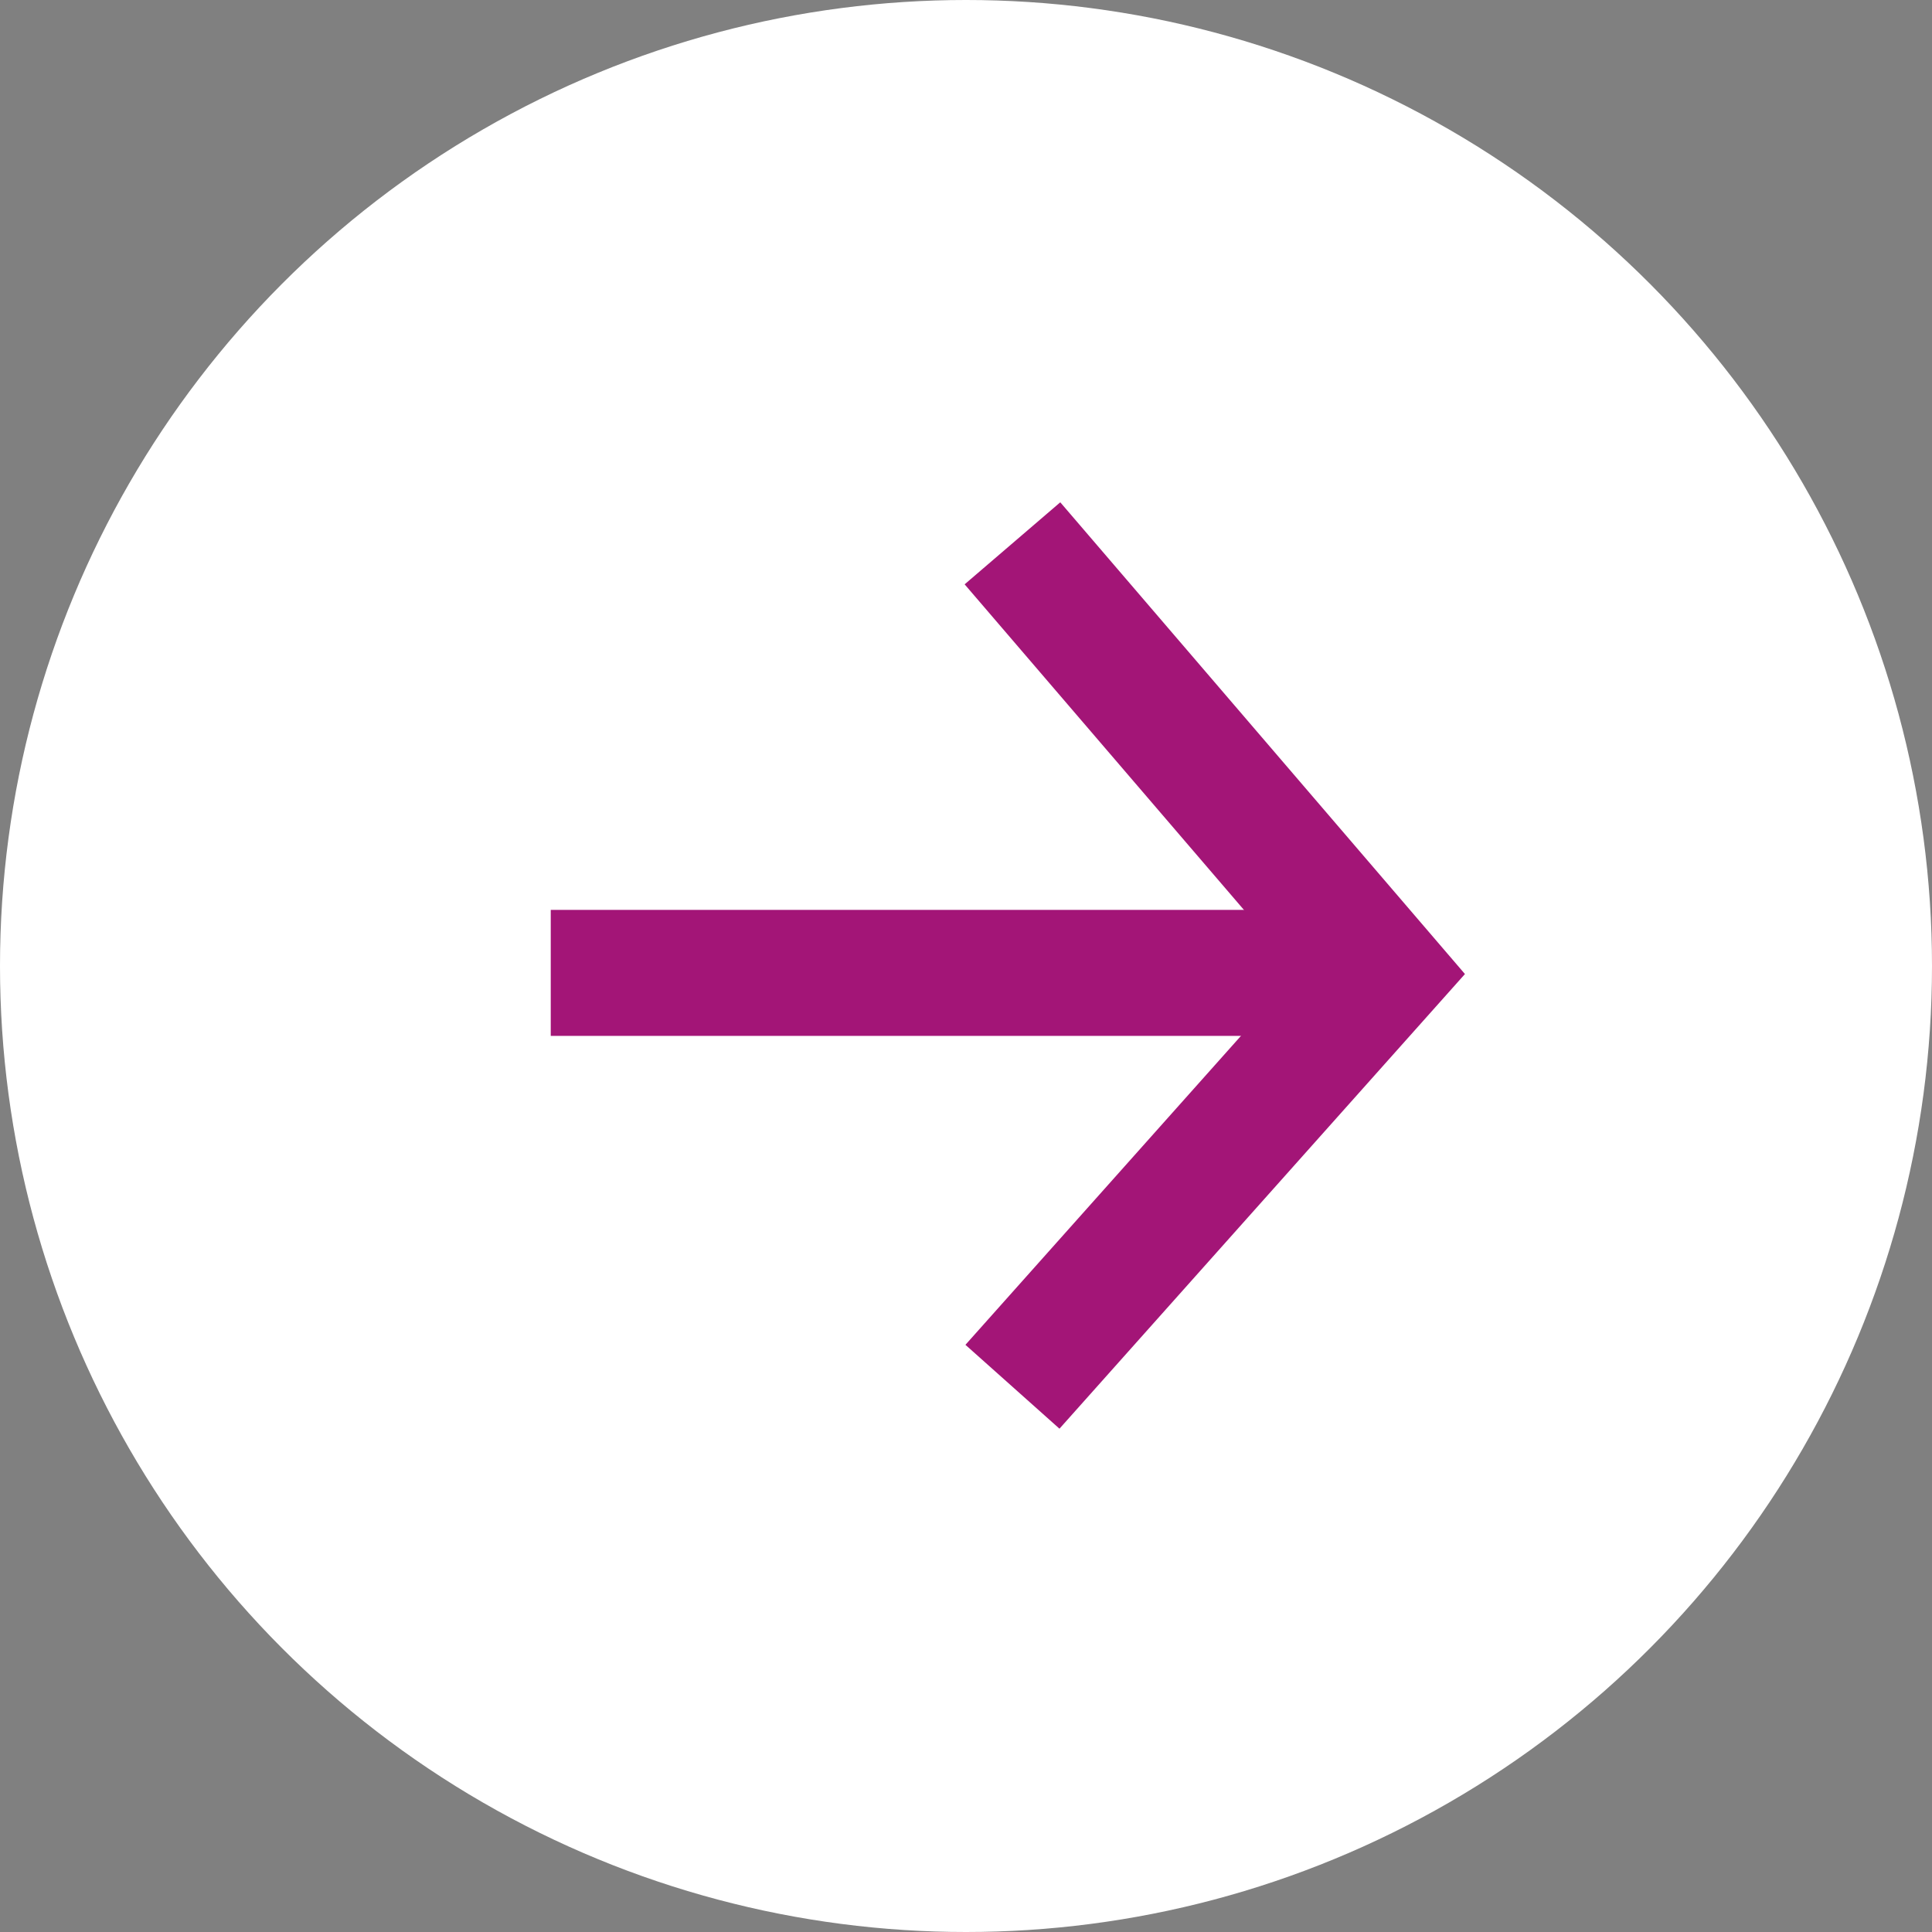<svg xmlns="http://www.w3.org/2000/svg" width="46" height="46" viewBox="0 0 46 46">
  <rect x="0" y="0" width="46" height="46" fill="#808080" stroke="none"/>
  <g id="Group_61" data-name="Group 61" transform="translate(0 -0.127)">
    <circle id="Ellipse_9" data-name="Ellipse 9" cx="23" cy="23" r="23" transform="translate(0 0.127)" fill="#fff"/>
    <line id="Line_12" data-name="Line 12" x2="19.77" transform="translate(13.113 23.291)" fill="none" stroke="#a31577" stroke-width="3"/>
    <path id="Path_254" data-name="Path 254" d="M2493.631,3211.841l8.781,10.236-8.781,9.846" transform="translate(-2469.525 -3198.778)" fill="none" stroke="#a31577" stroke-width="3"/>
  </g>
</svg>
